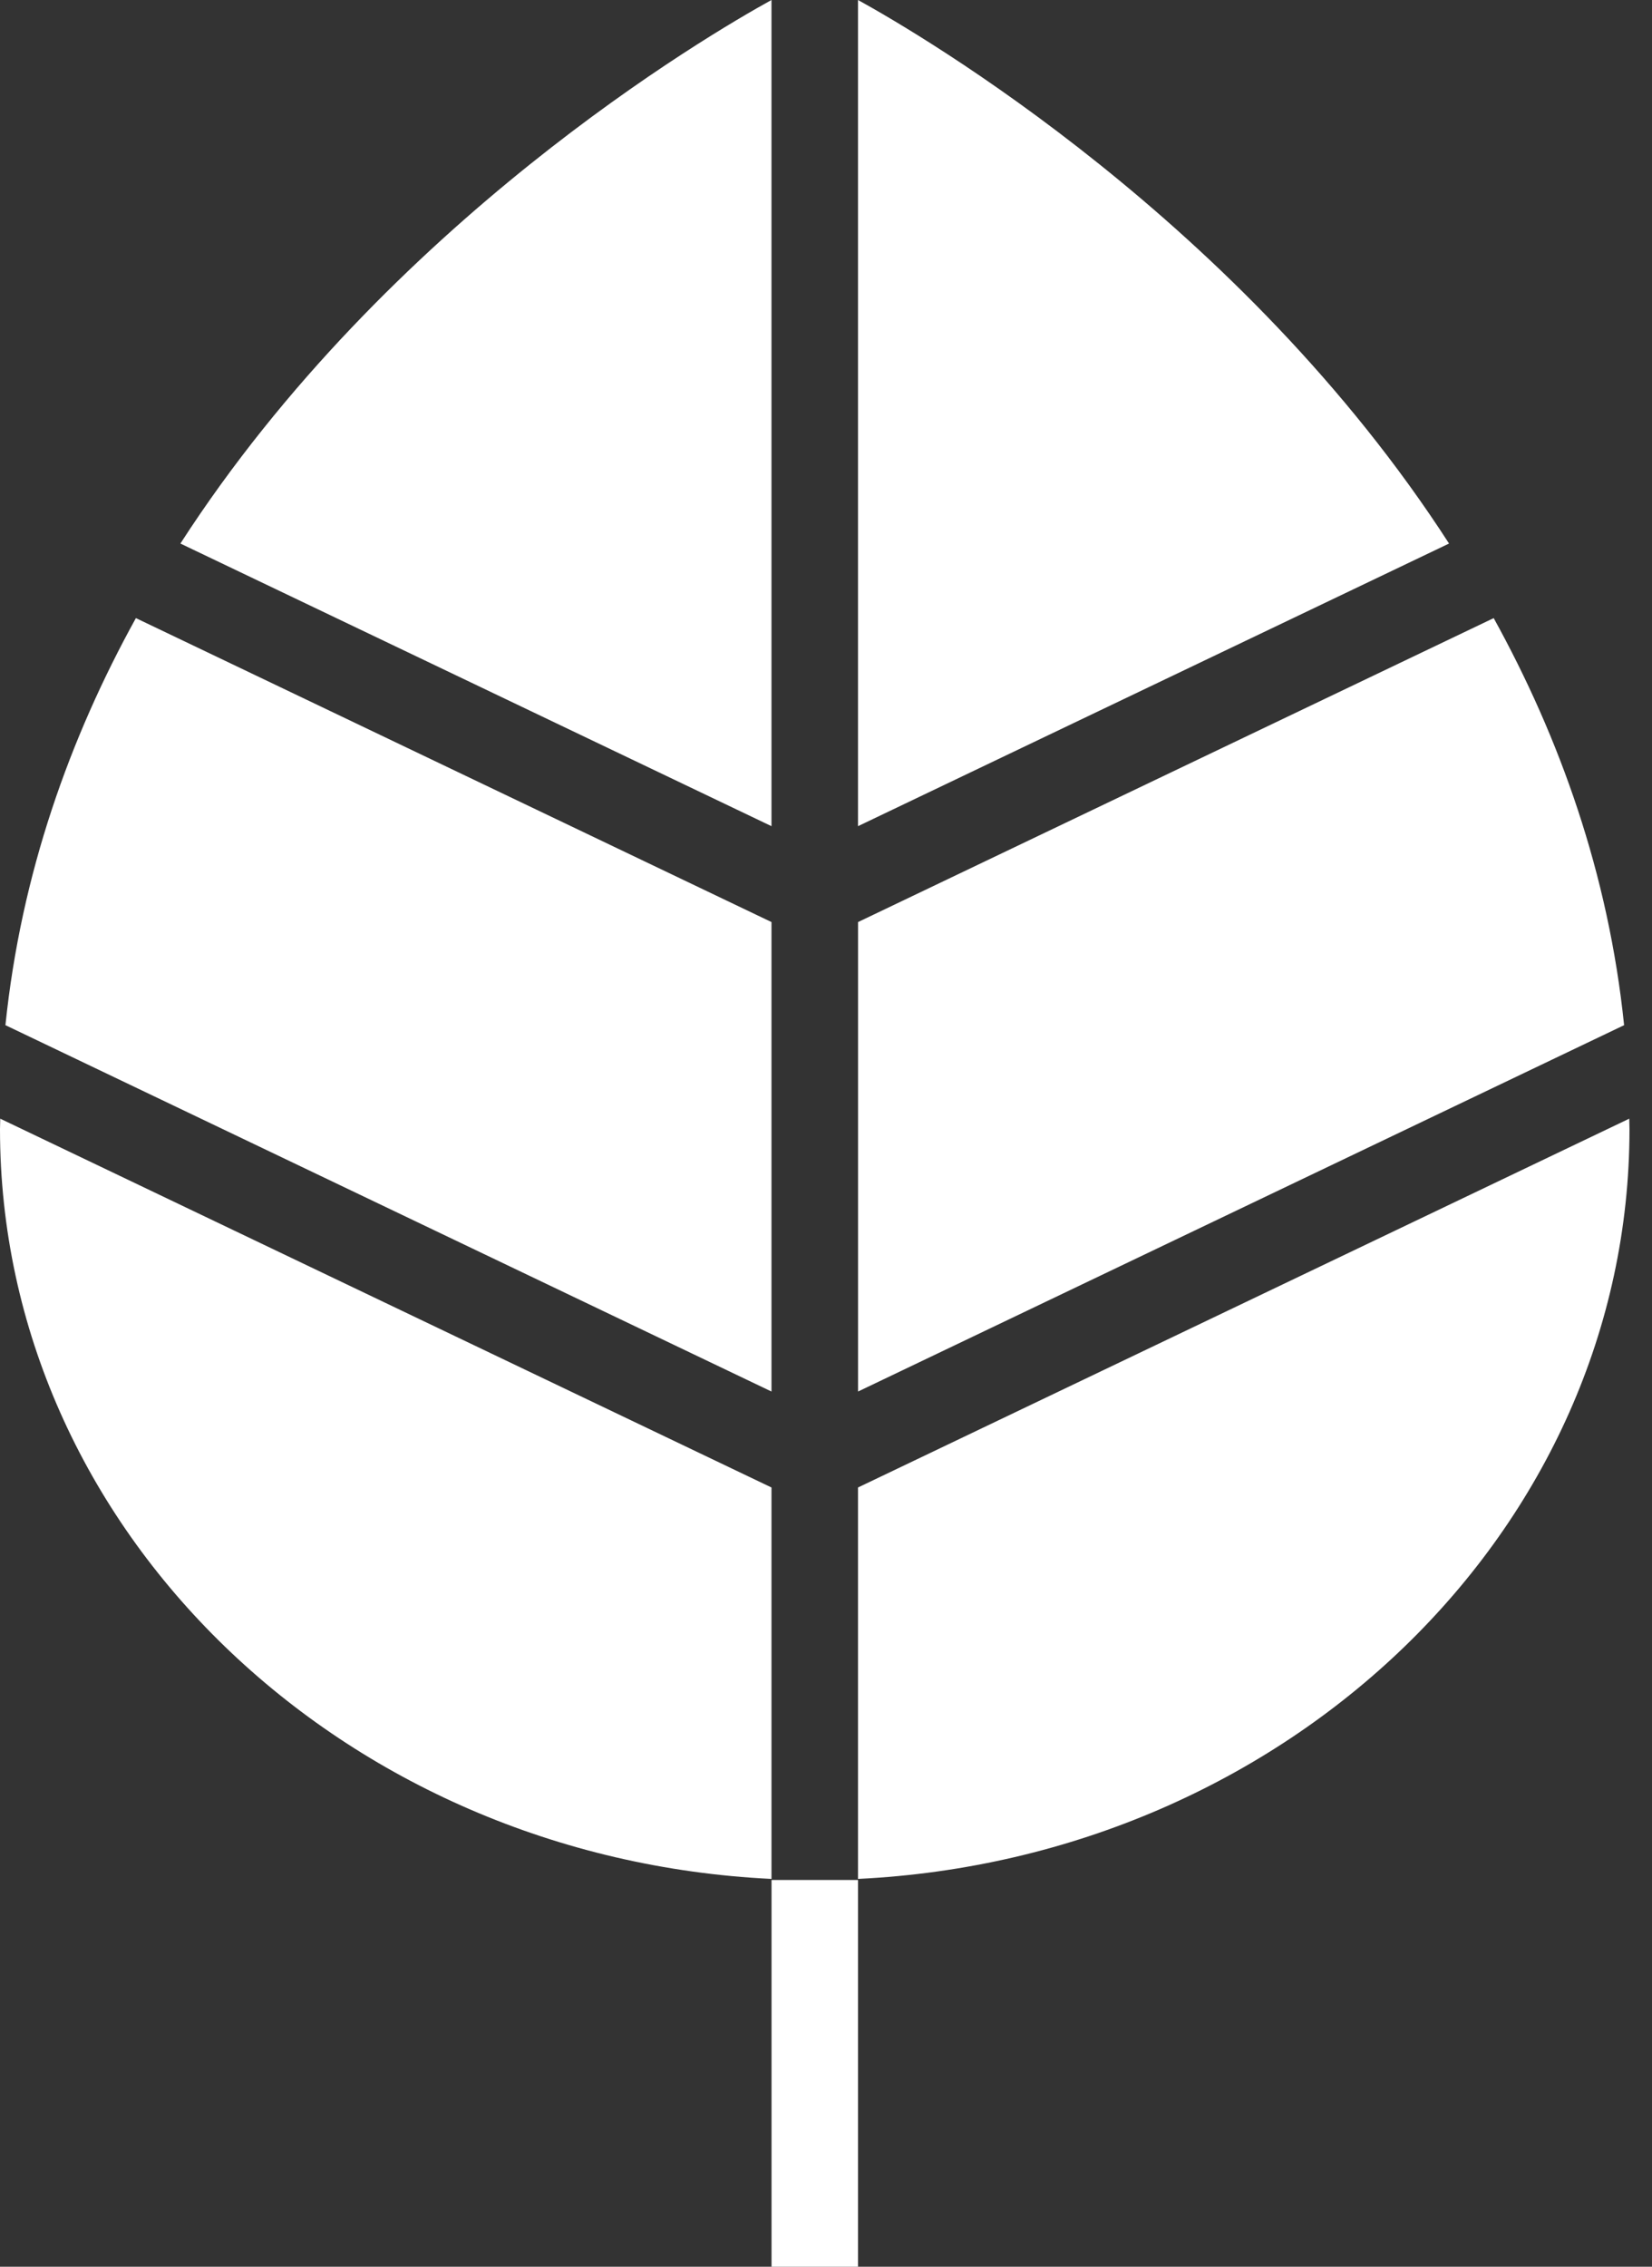 <svg width="35" height="48" fill="none" xmlns="http://www.w3.org/2000/svg"><rect width="100%" height="100%" fill="#333333" stroke="none"/><path d="M18.178 39.81h-1.832V48h1.832v-8.19Zm-1.832-20.284L2.879 13.089c-1.4 2.533-2.433 5.413-2.764 8.62l16.23 7.758v-9.941ZM16.345 0C14.998.742 8.217 4.705 3.822 11.51l12.523 5.985V0Zm0 31.499-16.34-7.81c0 .074-.005.147-.005.222 0 8.482 7.25 15.437 16.345 15.877v-8.29Zm1.833-11.973 13.468-6.437c1.398 2.533 2.432 5.413 2.763 8.62l-16.23 7.758v-9.941h-.001Zm0-19.526c1.347.742 8.128 4.705 12.522 11.51l-12.522 5.985V0Zm0 31.499 16.34-7.81c0 .074.005.147.005.222 0 8.482-7.25 15.437-16.345 15.877v-8.29Z" fill="#fff"/></svg>